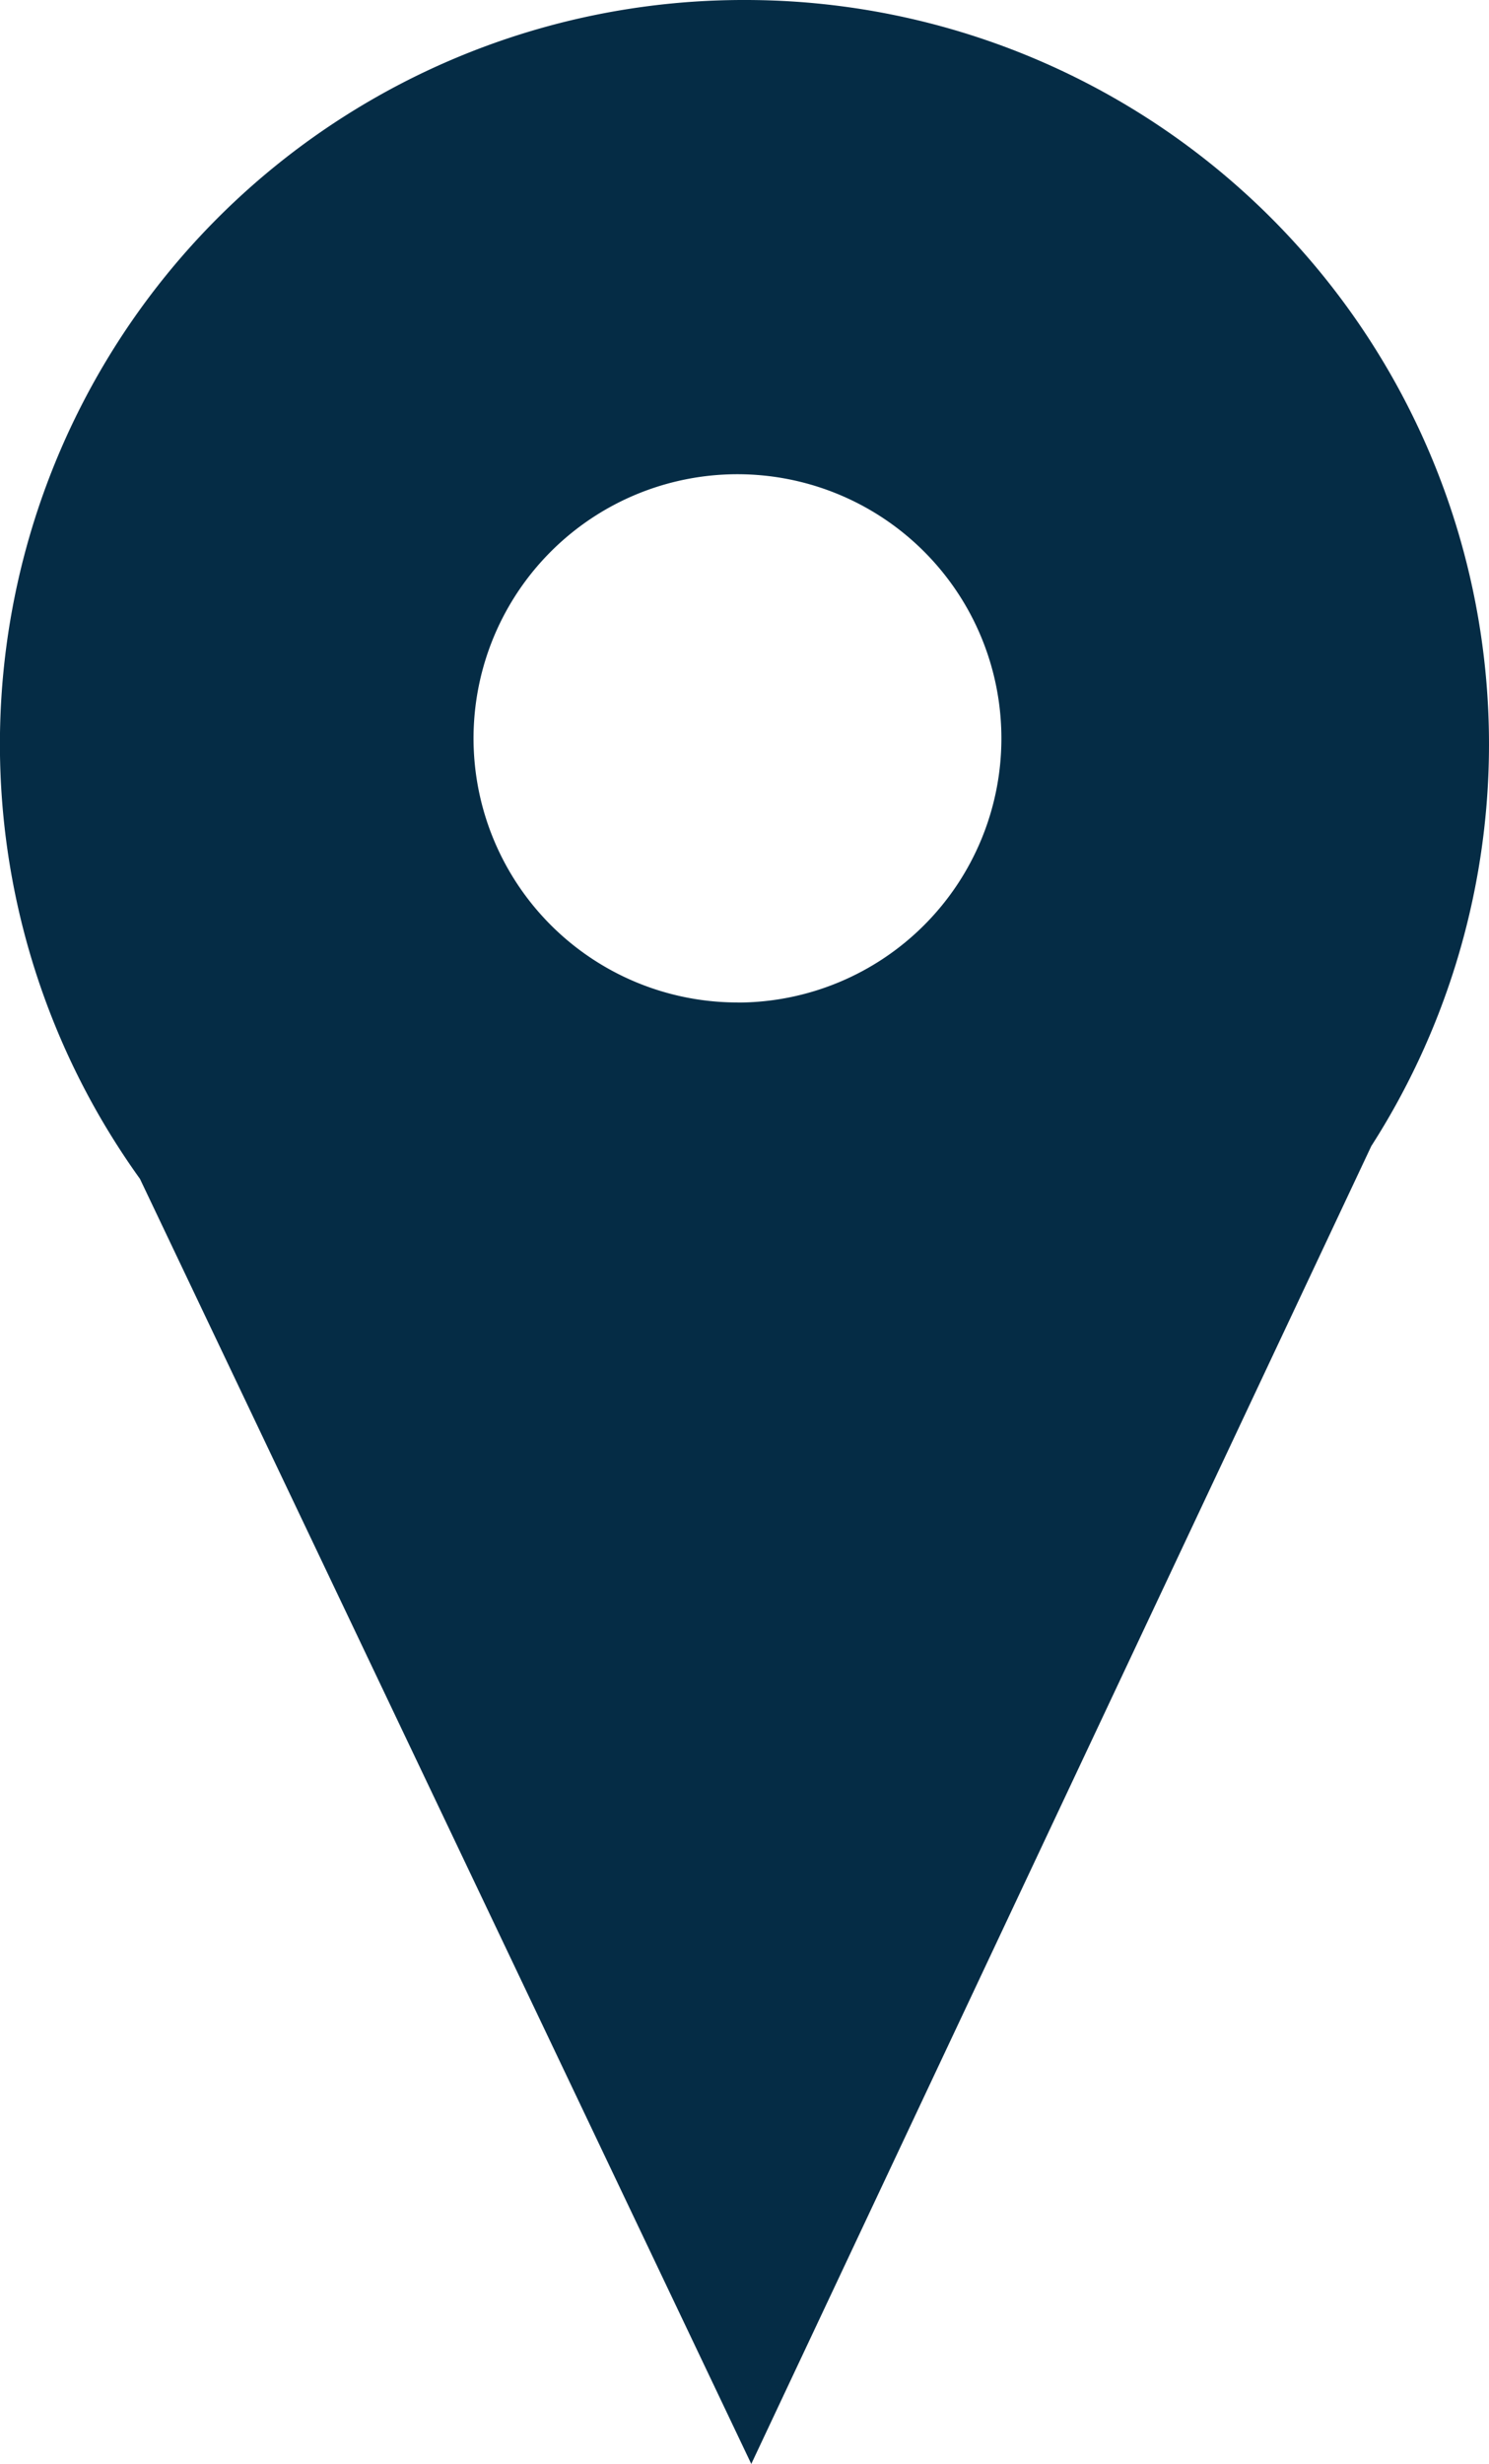 <svg xmlns="http://www.w3.org/2000/svg" width="17.354" height="28.695" viewBox="0 0 17.354 28.695">
  <path id="Trazado_5924" data-name="Trazado 5924" d="M1022.906,0a8.667,8.667,0,0,0-7.046,13.729l7.125,14.967,7.226-15.348A8.668,8.668,0,0,0,1022.906,0m-.079,11.675A3.076,3.076,0,1,1,1025.9,8.6a3.076,3.076,0,0,1-3.076,3.076" transform="translate(-1014.229)" fill="#052c45"/>
</svg>
